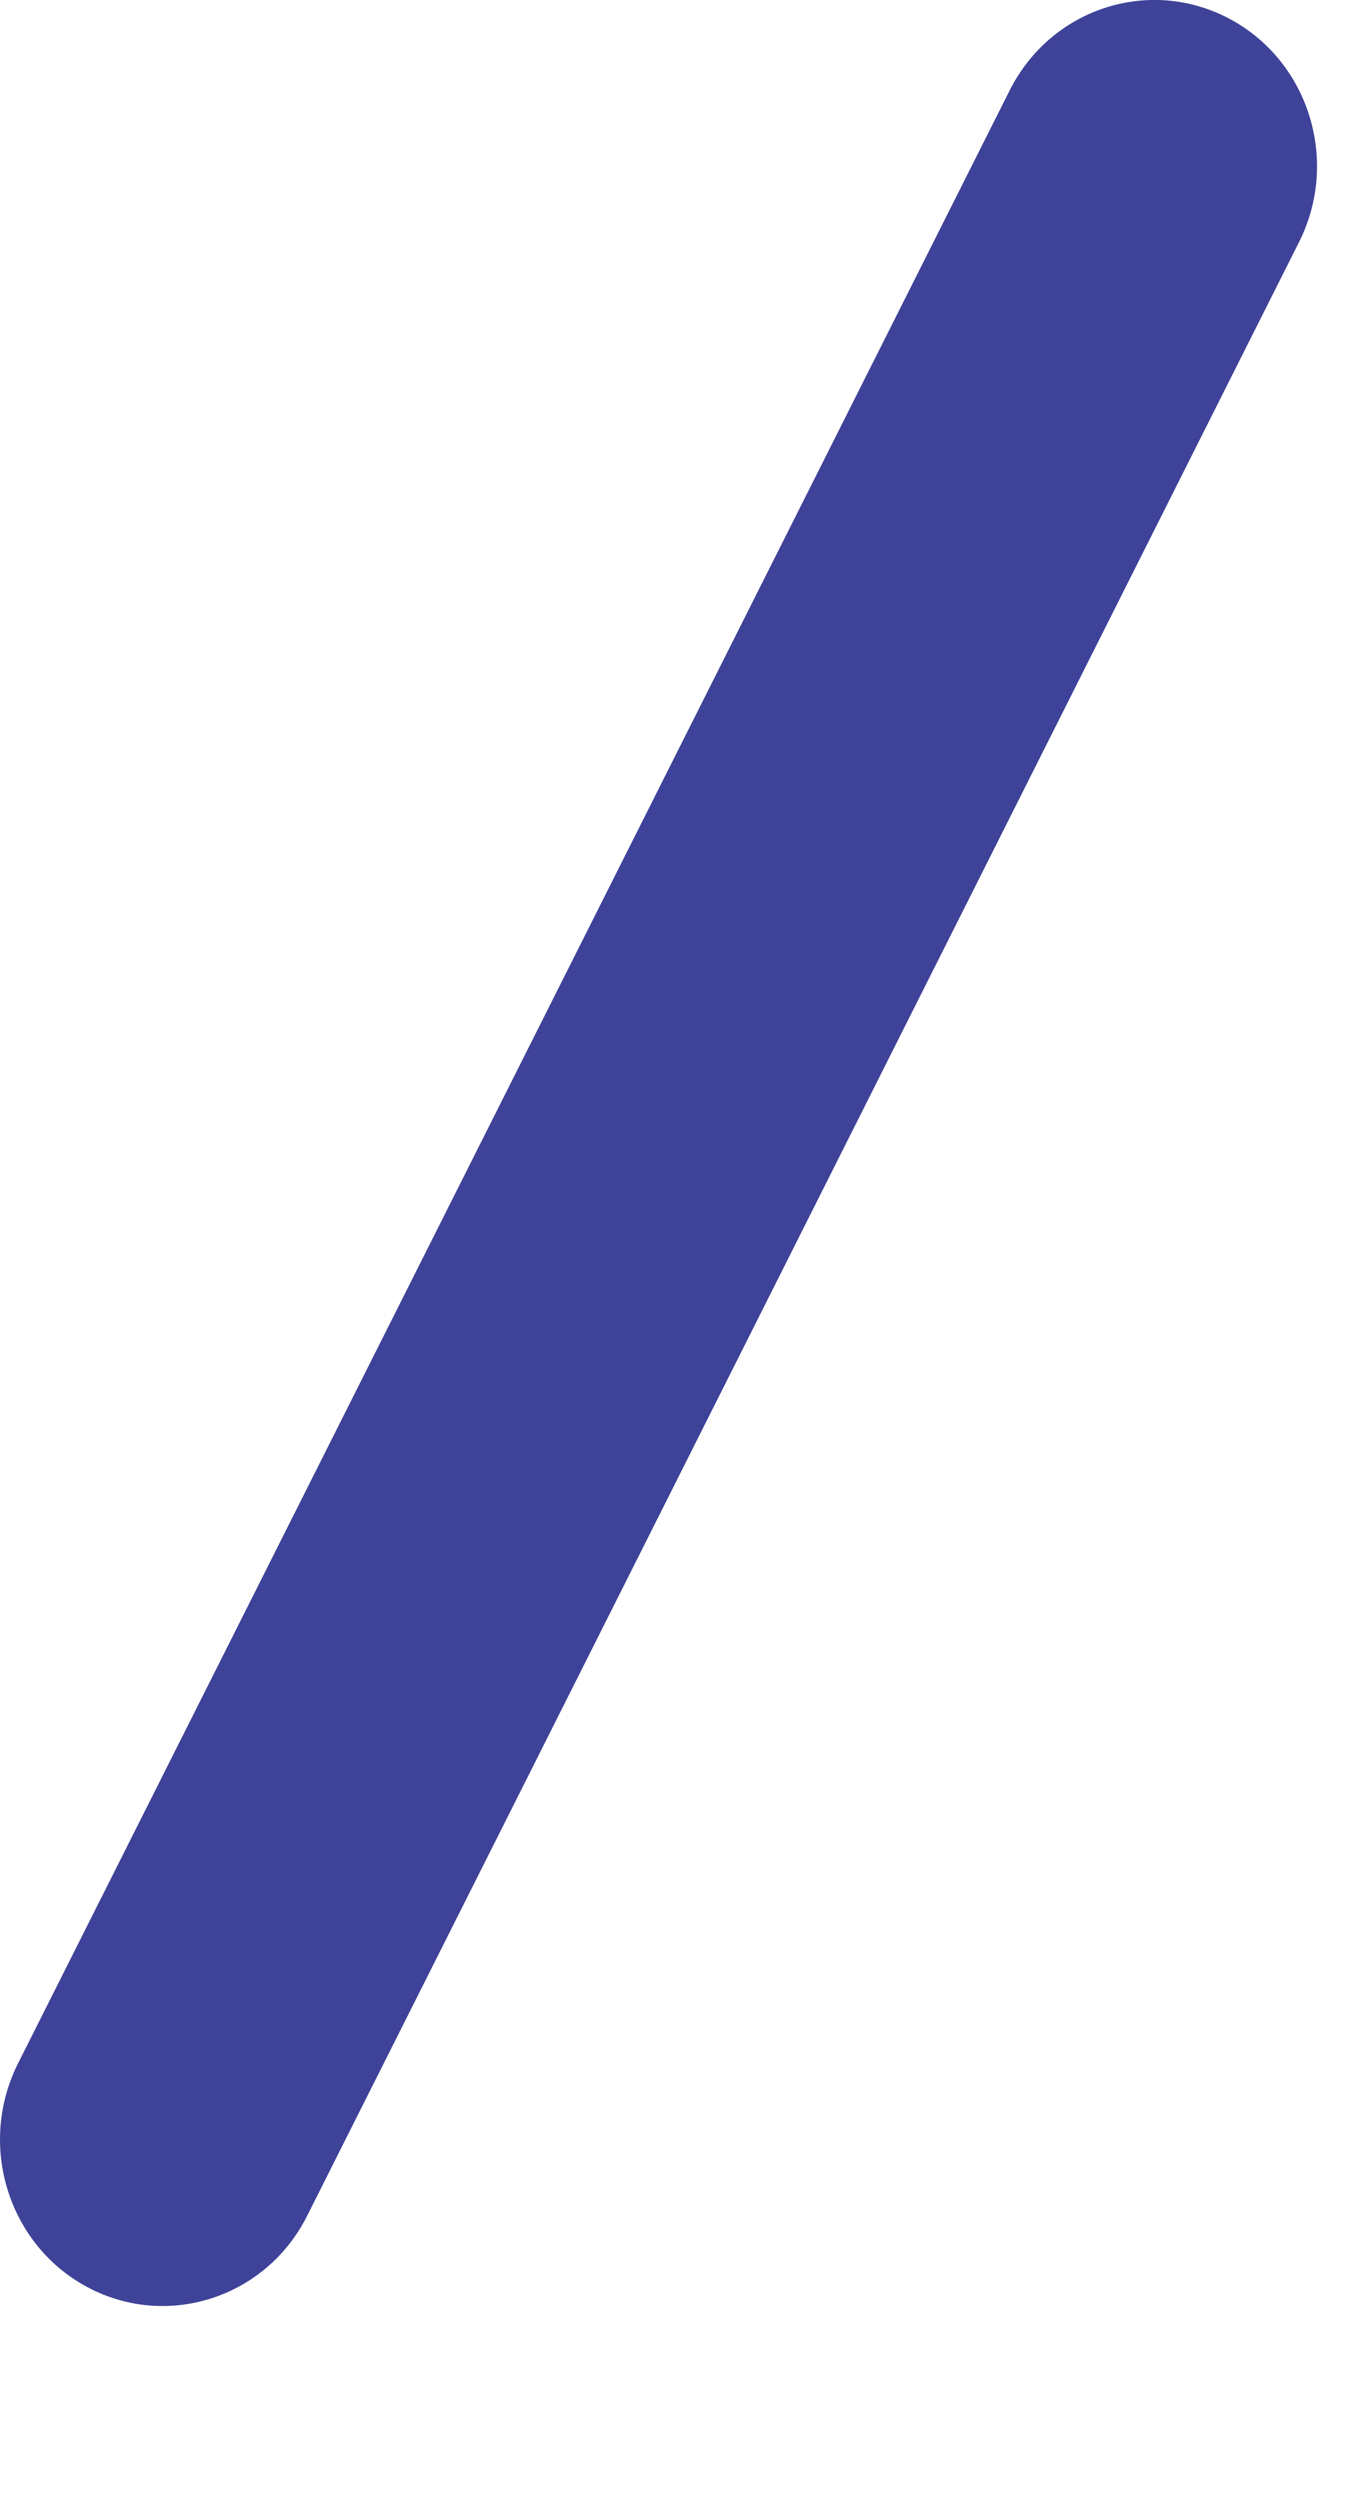 <?xml version="1.0" encoding="utf-8"?>
<svg xmlns="http://www.w3.org/2000/svg" fill="none" height="100%" overflow="visible" preserveAspectRatio="none" style="display: block;" viewBox="0 0 6 11" width="100%">
<path d="M4.445 0.397L0.079 9.079C-0.101 9.439 0.037 9.88 0.389 10.065C0.74 10.249 1.172 10.108 1.352 9.749L5.718 1.066C5.899 0.707 5.761 0.266 5.409 0.081C5.057 -0.104 4.626 0.038 4.445 0.397Z" fill="#3E4298" id="Vector"/>
</svg>